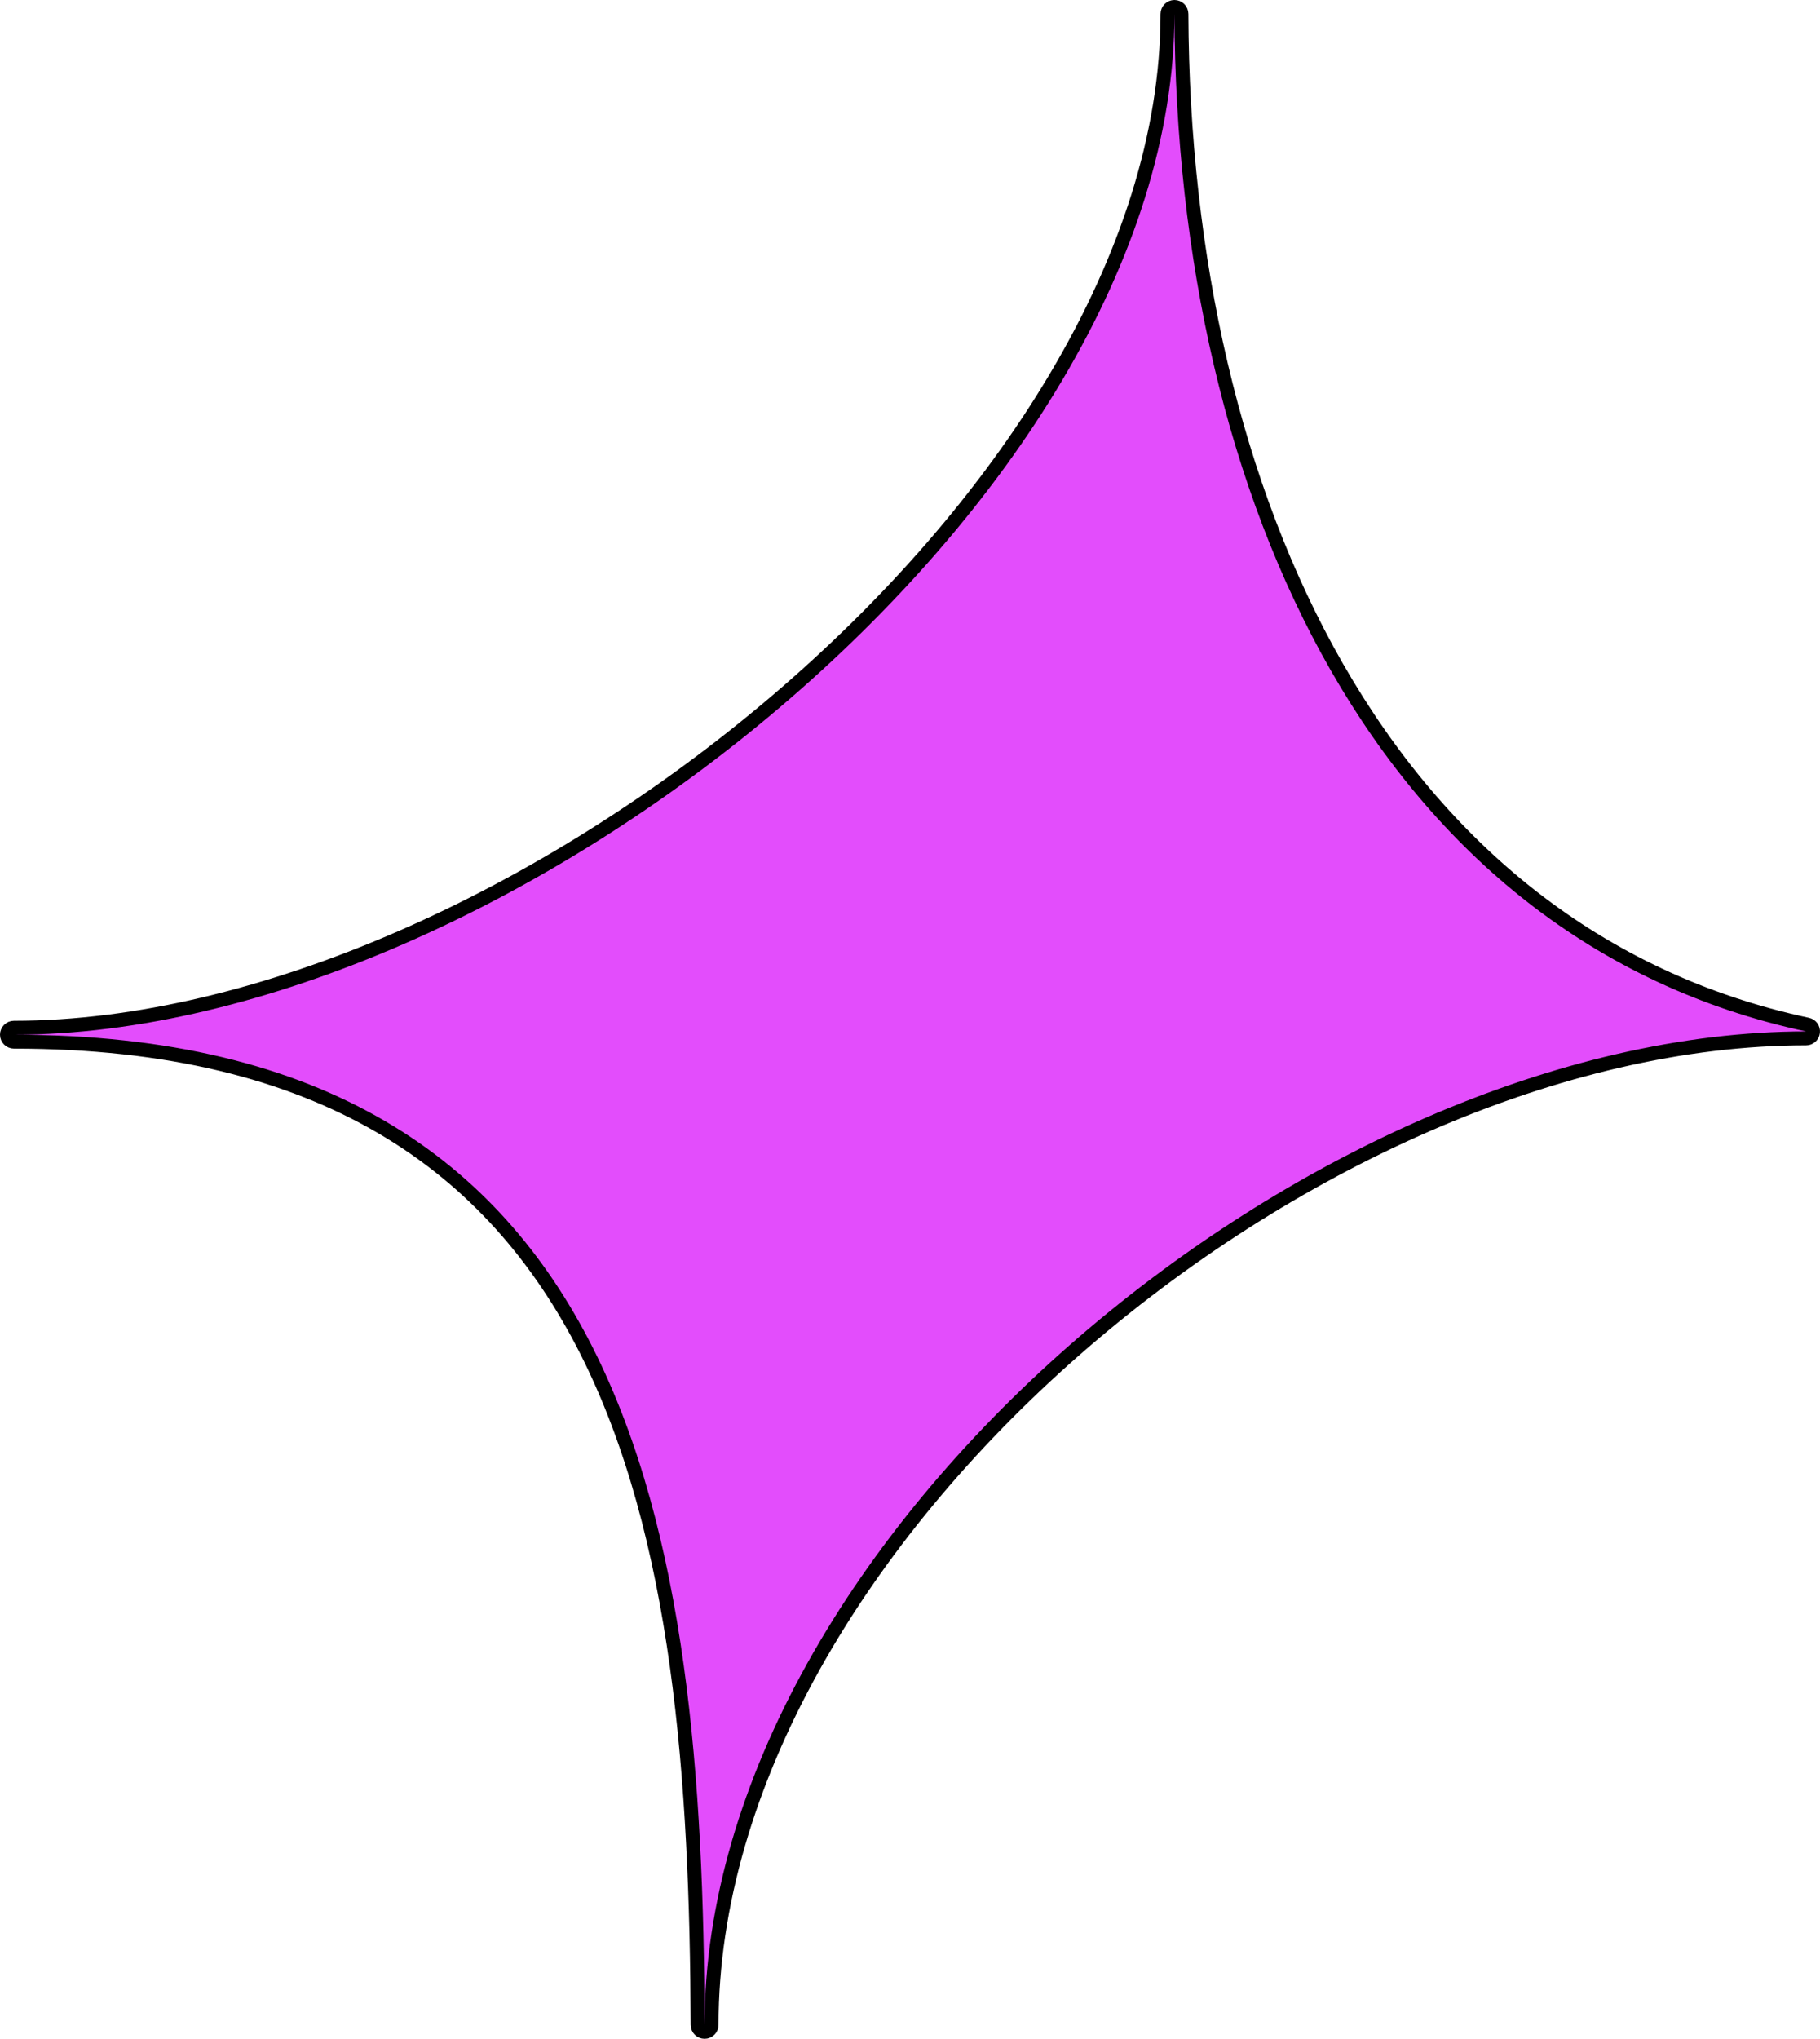 <?xml version="1.0" encoding="UTF-8"?> <svg xmlns="http://www.w3.org/2000/svg" width="392" height="439" viewBox="0 0 392 439" fill="none"> <path d="M150.259 436.005C150.262 436.833 150.935 437.501 151.762 437.5C152.589 437.498 153.259 436.827 153.259 436C153.259 384.026 185.586 330.925 231.397 290.744C277.195 250.574 336.167 223.589 389 223.589C389.767 223.589 390.411 223.01 390.492 222.247C390.572 221.484 390.064 220.783 389.314 220.623C298.567 201.197 254.843 107.562 254.46 2.994C254.457 2.167 253.785 1.498 252.957 1.5C252.13 1.502 251.46 2.173 251.46 3C251.46 54.933 215.999 109.502 166.98 151.182C117.982 192.845 55.824 221.294 3 221.294C2.172 221.294 1.5 221.965 1.5 222.794C1.5 223.622 2.172 224.294 3 224.294C36.394 224.294 62.189 231.026 82.125 242.662C102.053 254.294 116.227 270.883 126.289 290.767C146.456 330.616 150.066 383.587 150.259 436.005Z" fill="#E34DFC" stroke="black" stroke-width="3" stroke-linejoin="round"></path> </svg> 